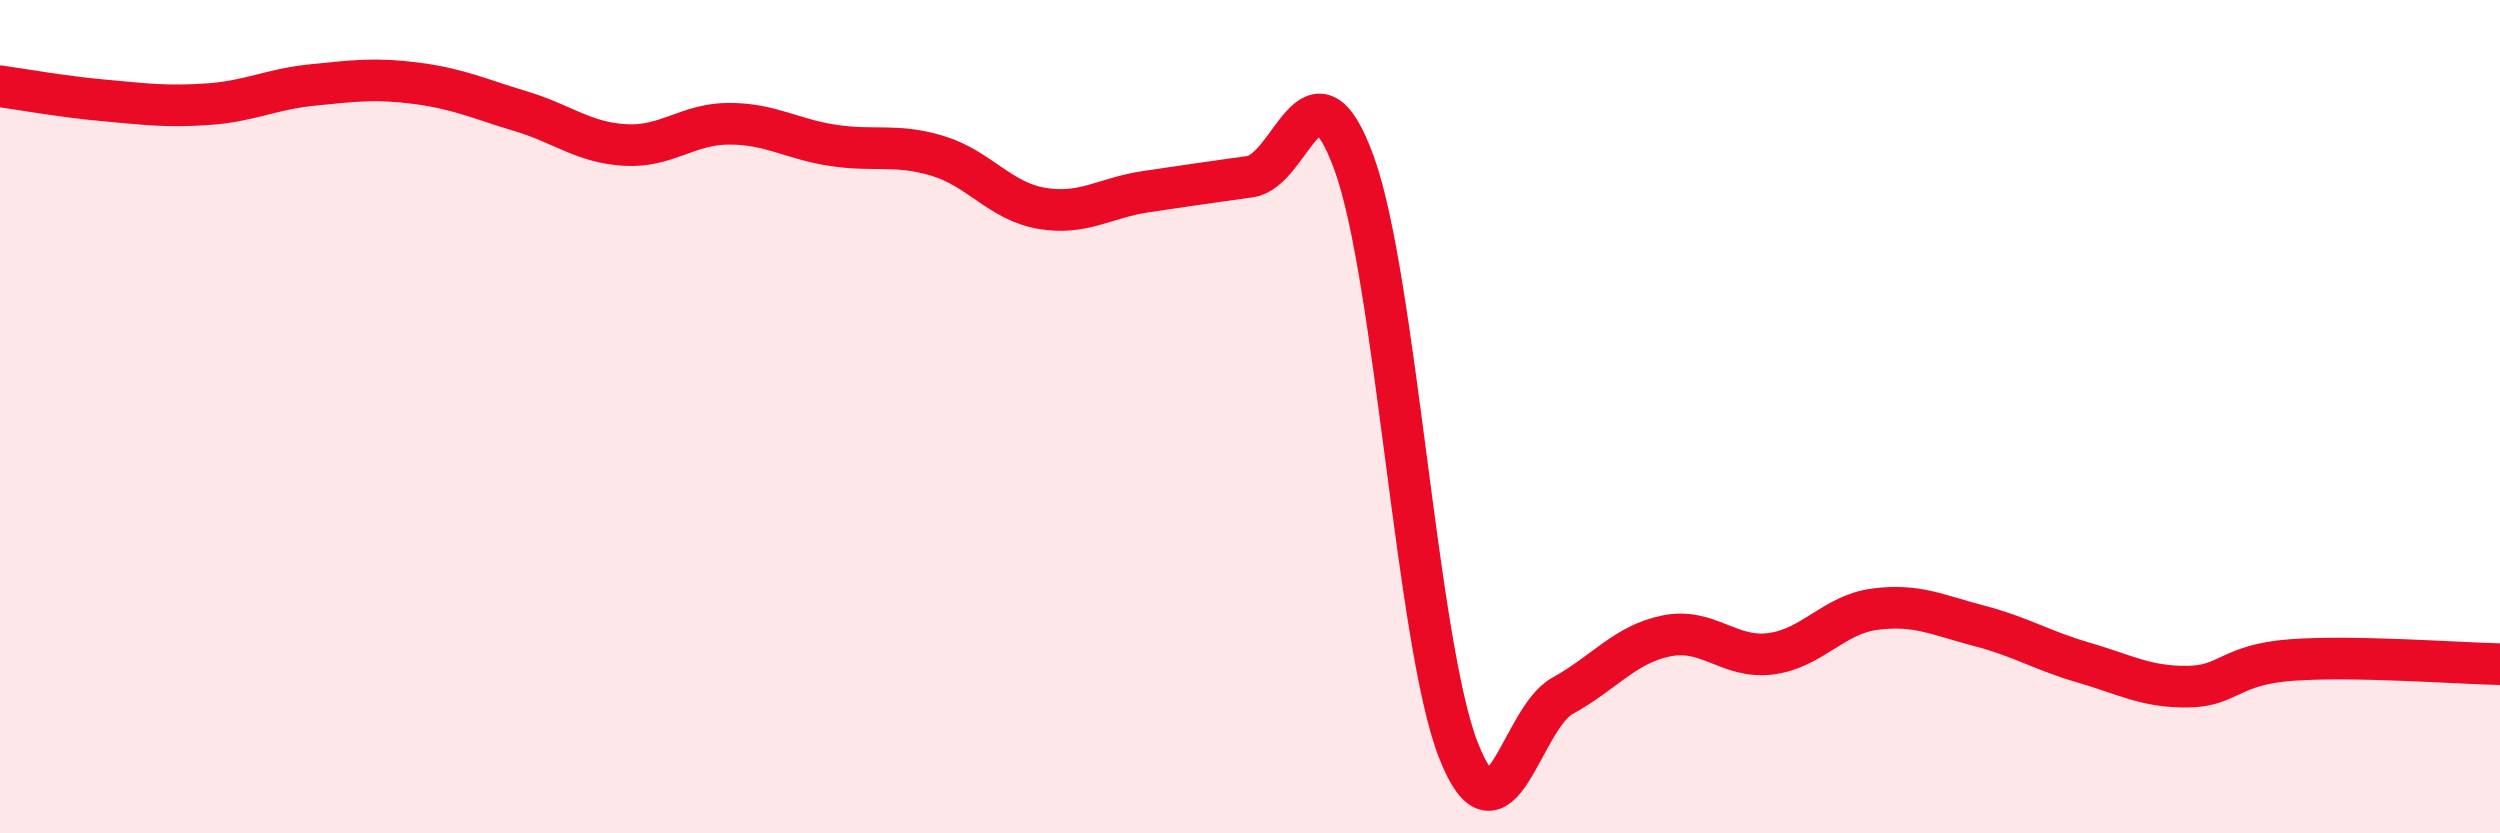 
    <svg width="60" height="20" viewBox="0 0 60 20" xmlns="http://www.w3.org/2000/svg">
      <path
        d="M 0,2.07 C 0.5,2.14 1.5,2.32 2.5,2.41 C 3.5,2.5 4,2.57 5,2.5 C 6,2.43 6.5,2.14 7.5,2.04 C 8.5,1.94 9,1.87 10,2 C 11,2.13 11.5,2.37 12.5,2.67 C 13.5,2.97 14,3.42 15,3.48 C 16,3.54 16.5,2.97 17.5,2.97 C 18.5,2.97 19,3.34 20,3.49 C 21,3.64 21.5,3.44 22.5,3.74 C 23.5,4.04 24,4.83 25,5 C 26,5.17 26.5,4.75 27.5,4.6 C 28.5,4.45 29,4.38 30,4.24 C 31,4.1 31.5,1.17 32.5,3.92 C 33.5,6.67 34,15.44 35,18 C 36,20.56 36.5,17.25 37.5,16.7 C 38.5,16.15 39,15.46 40,15.26 C 41,15.06 41.5,15.82 42.5,15.69 C 43.5,15.56 44,14.75 45,14.62 C 46,14.49 46.5,14.76 47.5,15.02 C 48.5,15.28 49,15.61 50,15.9 C 51,16.19 51.5,16.49 52.5,16.48 C 53.5,16.47 53.5,15.95 55,15.84 C 56.5,15.73 59,15.92 60,15.94L60 20L0 20Z"
        fill="#EB0A25"
        opacity="0.1"
        stroke-linecap="round"
        stroke-linejoin="round"
      />
      <path
        d="M 0,2.07 C 0.5,2.14 1.5,2.32 2.5,2.41 C 3.5,2.5 4,2.57 5,2.5 C 6,2.43 6.5,2.14 7.5,2.04 C 8.5,1.94 9,1.87 10,2 C 11,2.13 11.5,2.37 12.5,2.67 C 13.5,2.97 14,3.42 15,3.48 C 16,3.54 16.5,2.97 17.5,2.97 C 18.5,2.97 19,3.34 20,3.49 C 21,3.64 21.5,3.44 22.5,3.74 C 23.5,4.04 24,4.83 25,5 C 26,5.17 26.5,4.75 27.5,4.6 C 28.5,4.45 29,4.38 30,4.24 C 31,4.1 31.5,1.17 32.5,3.92 C 33.5,6.67 34,15.44 35,18 C 36,20.56 36.5,17.25 37.5,16.7 C 38.5,16.15 39,15.46 40,15.26 C 41,15.06 41.5,15.82 42.5,15.69 C 43.5,15.56 44,14.75 45,14.62 C 46,14.49 46.5,14.76 47.5,15.02 C 48.5,15.28 49,15.61 50,15.9 C 51,16.19 51.5,16.49 52.5,16.48 C 53.5,16.47 53.5,15.95 55,15.84 C 56.5,15.73 59,15.92 60,15.94"
        stroke="#EB0A25"
        stroke-width="1"
        fill="none"
        stroke-linecap="round"
        stroke-linejoin="round"
      />
    </svg>
  